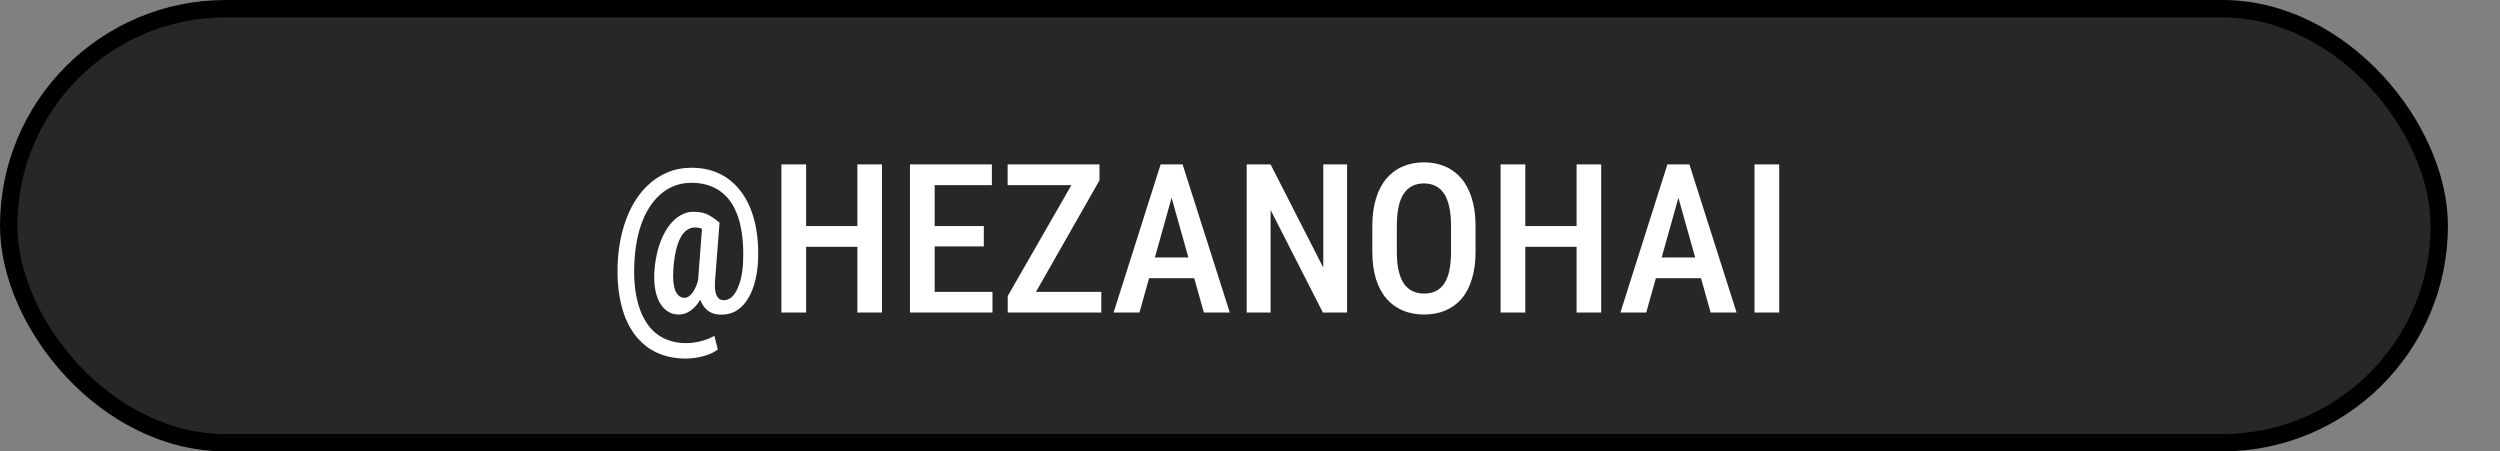 <?xml version="1.0" encoding="UTF-8" standalone="no"?>
<svg width="144" height="26" viewBox="0 0 144 26" fill="none" xmlns="http://www.w3.org/2000/svg">
<rect x="0" y="0" width="144" height="26" fill="#808080" stroke="none"/>
<rect x="0.5" y="0.5" width="140" height="25" rx="12.5" fill="#272727" stroke="black"/>
<path d="M43.666 14.947C43.654 15.326 43.605 15.705 43.52 16.084C43.438 16.459 43.31 16.801 43.139 17.109C42.971 17.418 42.754 17.664 42.488 17.848C42.227 18.031 41.906 18.123 41.527 18.123C41.301 18.123 41.1 18.078 40.924 17.988C40.752 17.895 40.609 17.762 40.496 17.59C40.383 17.418 40.301 17.211 40.25 16.969C40.199 16.727 40.185 16.453 40.209 16.148L40.461 12.826H41.445L41.188 16.148C41.172 16.387 41.174 16.58 41.193 16.729C41.217 16.877 41.254 16.992 41.305 17.074C41.355 17.156 41.414 17.213 41.48 17.244C41.547 17.275 41.619 17.291 41.697 17.291C41.861 17.291 42.01 17.232 42.143 17.115C42.275 16.994 42.389 16.828 42.482 16.617C42.58 16.402 42.656 16.156 42.711 15.879C42.766 15.598 42.797 15.295 42.805 14.971C42.824 14.424 42.801 13.922 42.734 13.465C42.672 13.004 42.565 12.592 42.412 12.229C42.264 11.865 42.068 11.559 41.826 11.309C41.584 11.055 41.295 10.861 40.959 10.729C40.627 10.596 40.248 10.529 39.822 10.529C39.416 10.529 39.047 10.605 38.715 10.758C38.383 10.906 38.086 11.121 37.824 11.402C37.562 11.68 37.338 12.012 37.15 12.398C36.967 12.785 36.822 13.219 36.717 13.699C36.615 14.18 36.555 14.695 36.535 15.246C36.512 15.82 36.537 16.346 36.611 16.822C36.685 17.295 36.803 17.715 36.963 18.082C37.127 18.449 37.33 18.758 37.572 19.008C37.818 19.258 38.103 19.445 38.428 19.57C38.756 19.699 39.117 19.764 39.512 19.764C39.801 19.764 40.094 19.725 40.391 19.646C40.688 19.568 40.94 19.467 41.147 19.342L41.346 20.133C41.111 20.309 40.82 20.439 40.473 20.525C40.129 20.611 39.803 20.654 39.494 20.654C38.982 20.654 38.516 20.576 38.094 20.42C37.672 20.268 37.299 20.039 36.975 19.734C36.65 19.434 36.381 19.064 36.166 18.627C35.951 18.189 35.793 17.688 35.691 17.121C35.59 16.555 35.551 15.93 35.574 15.246C35.598 14.605 35.68 14.002 35.82 13.435C35.961 12.869 36.152 12.355 36.395 11.895C36.641 11.434 36.935 11.037 37.279 10.705C37.623 10.369 38.01 10.111 38.44 9.932C38.869 9.752 39.336 9.662 39.84 9.662C40.344 9.662 40.801 9.742 41.211 9.902C41.625 10.062 41.988 10.295 42.301 10.6C42.617 10.904 42.881 11.273 43.092 11.707C43.303 12.137 43.457 12.625 43.555 13.172C43.652 13.715 43.69 14.307 43.666 14.947ZM38.785 15.51C38.766 15.775 38.766 16.012 38.785 16.219C38.805 16.422 38.842 16.594 38.897 16.734C38.955 16.871 39.029 16.977 39.119 17.051C39.209 17.121 39.315 17.156 39.435 17.156C39.506 17.156 39.58 17.133 39.658 17.086C39.736 17.035 39.815 16.957 39.893 16.852C39.975 16.746 40.051 16.604 40.121 16.424C40.191 16.24 40.25 16.016 40.297 15.75L40.719 16.271C40.645 16.572 40.551 16.838 40.438 17.068C40.324 17.299 40.195 17.492 40.051 17.648C39.91 17.801 39.758 17.918 39.594 18C39.434 18.078 39.268 18.117 39.096 18.117C38.853 18.117 38.639 18.055 38.451 17.93C38.264 17.805 38.107 17.629 37.982 17.402C37.861 17.172 37.775 16.898 37.725 16.582C37.678 16.262 37.67 15.904 37.701 15.51C37.736 15.107 37.801 14.734 37.895 14.391C37.988 14.047 38.105 13.74 38.246 13.471C38.387 13.201 38.545 12.973 38.721 12.785C38.9 12.594 39.092 12.449 39.295 12.352C39.498 12.25 39.709 12.199 39.928 12.199C40.31 12.199 40.609 12.262 40.824 12.387C41.043 12.512 41.25 12.658 41.445 12.826L40.941 13.547C40.844 13.441 40.719 13.342 40.566 13.248C40.418 13.15 40.24 13.102 40.033 13.102C39.857 13.102 39.697 13.154 39.553 13.26C39.412 13.361 39.289 13.514 39.184 13.717C39.078 13.92 38.992 14.172 38.926 14.473C38.859 14.77 38.812 15.115 38.785 15.51ZM49.69 13.02V14.215H46.098V13.02H49.69ZM46.432 9.469V18H45.008V9.469H46.432ZM50.803 9.469V18H49.385V9.469H50.803ZM57.166 16.811V18H53.463V16.811H57.166ZM53.838 9.469V18H52.414V9.469H53.838ZM56.668 13.02V14.191H53.463V13.02H56.668ZM57.131 9.469V10.664H53.463V9.469H57.131ZM63.435 16.811V18H58.473V16.811H63.435ZM63.33 10.389L58.994 18H58.045V17.051L62.398 9.469H63.33V10.389ZM62.803 9.469V10.664H58.039V9.469H62.803ZM67.695 10.641L65.633 18H64.144L66.852 9.469H67.777L67.695 10.641ZM69.342 18L67.273 10.641L67.174 9.469H68.117L70.836 18H69.342ZM69.377 14.83V16.025H65.404V14.83H69.377ZM77.592 9.469V18H76.197L73.186 12.094V18H71.809V9.469H73.186L76.221 15.416V9.469H77.592ZM84.992 13.037V14.49C84.992 15.092 84.922 15.619 84.781 16.072C84.644 16.525 84.445 16.904 84.184 17.209C83.926 17.51 83.613 17.736 83.246 17.889C82.883 18.041 82.477 18.117 82.027 18.117C81.582 18.117 81.176 18.041 80.809 17.889C80.445 17.736 80.131 17.51 79.865 17.209C79.603 16.904 79.4 16.525 79.256 16.072C79.115 15.619 79.045 15.092 79.045 14.49V13.037C79.045 12.428 79.115 11.895 79.256 11.438C79.397 10.977 79.598 10.592 79.859 10.283C80.125 9.975 80.439 9.742 80.803 9.586C81.17 9.43 81.574 9.352 82.016 9.352C82.465 9.352 82.871 9.43 83.234 9.586C83.602 9.742 83.916 9.975 84.178 10.283C84.439 10.592 84.641 10.977 84.781 11.438C84.922 11.895 84.992 12.428 84.992 13.037ZM83.58 14.49V13.025C83.58 12.592 83.545 12.221 83.475 11.912C83.408 11.6 83.309 11.346 83.176 11.15C83.043 10.951 82.879 10.805 82.684 10.711C82.492 10.613 82.269 10.565 82.016 10.565C81.769 10.565 81.549 10.613 81.353 10.711C81.162 10.805 80.998 10.951 80.861 11.15C80.728 11.346 80.627 11.6 80.557 11.912C80.49 12.221 80.457 12.592 80.457 13.025V14.49C80.457 14.916 80.492 15.283 80.562 15.592C80.633 15.896 80.734 16.146 80.867 16.342C81.004 16.533 81.17 16.676 81.365 16.77C81.561 16.863 81.781 16.91 82.027 16.91C82.277 16.91 82.5 16.863 82.695 16.77C82.891 16.676 83.053 16.533 83.182 16.342C83.314 16.146 83.414 15.896 83.481 15.592C83.547 15.283 83.58 14.916 83.58 14.49ZM91.115 13.02V14.215H87.523V13.02H91.115ZM87.857 9.469V18H86.434V9.469H87.857ZM92.228 9.469V18H90.811V9.469H92.228ZM96.887 10.641L94.824 18H93.336L96.043 9.469H96.969L96.887 10.641ZM98.533 18L96.465 10.641L96.365 9.469H97.309L100.027 18H98.533ZM98.568 14.83V16.025H94.596V14.83H98.568ZM102.482 9.469V18H101.059V9.469H102.482Z" fill="white"/>
</svg>
